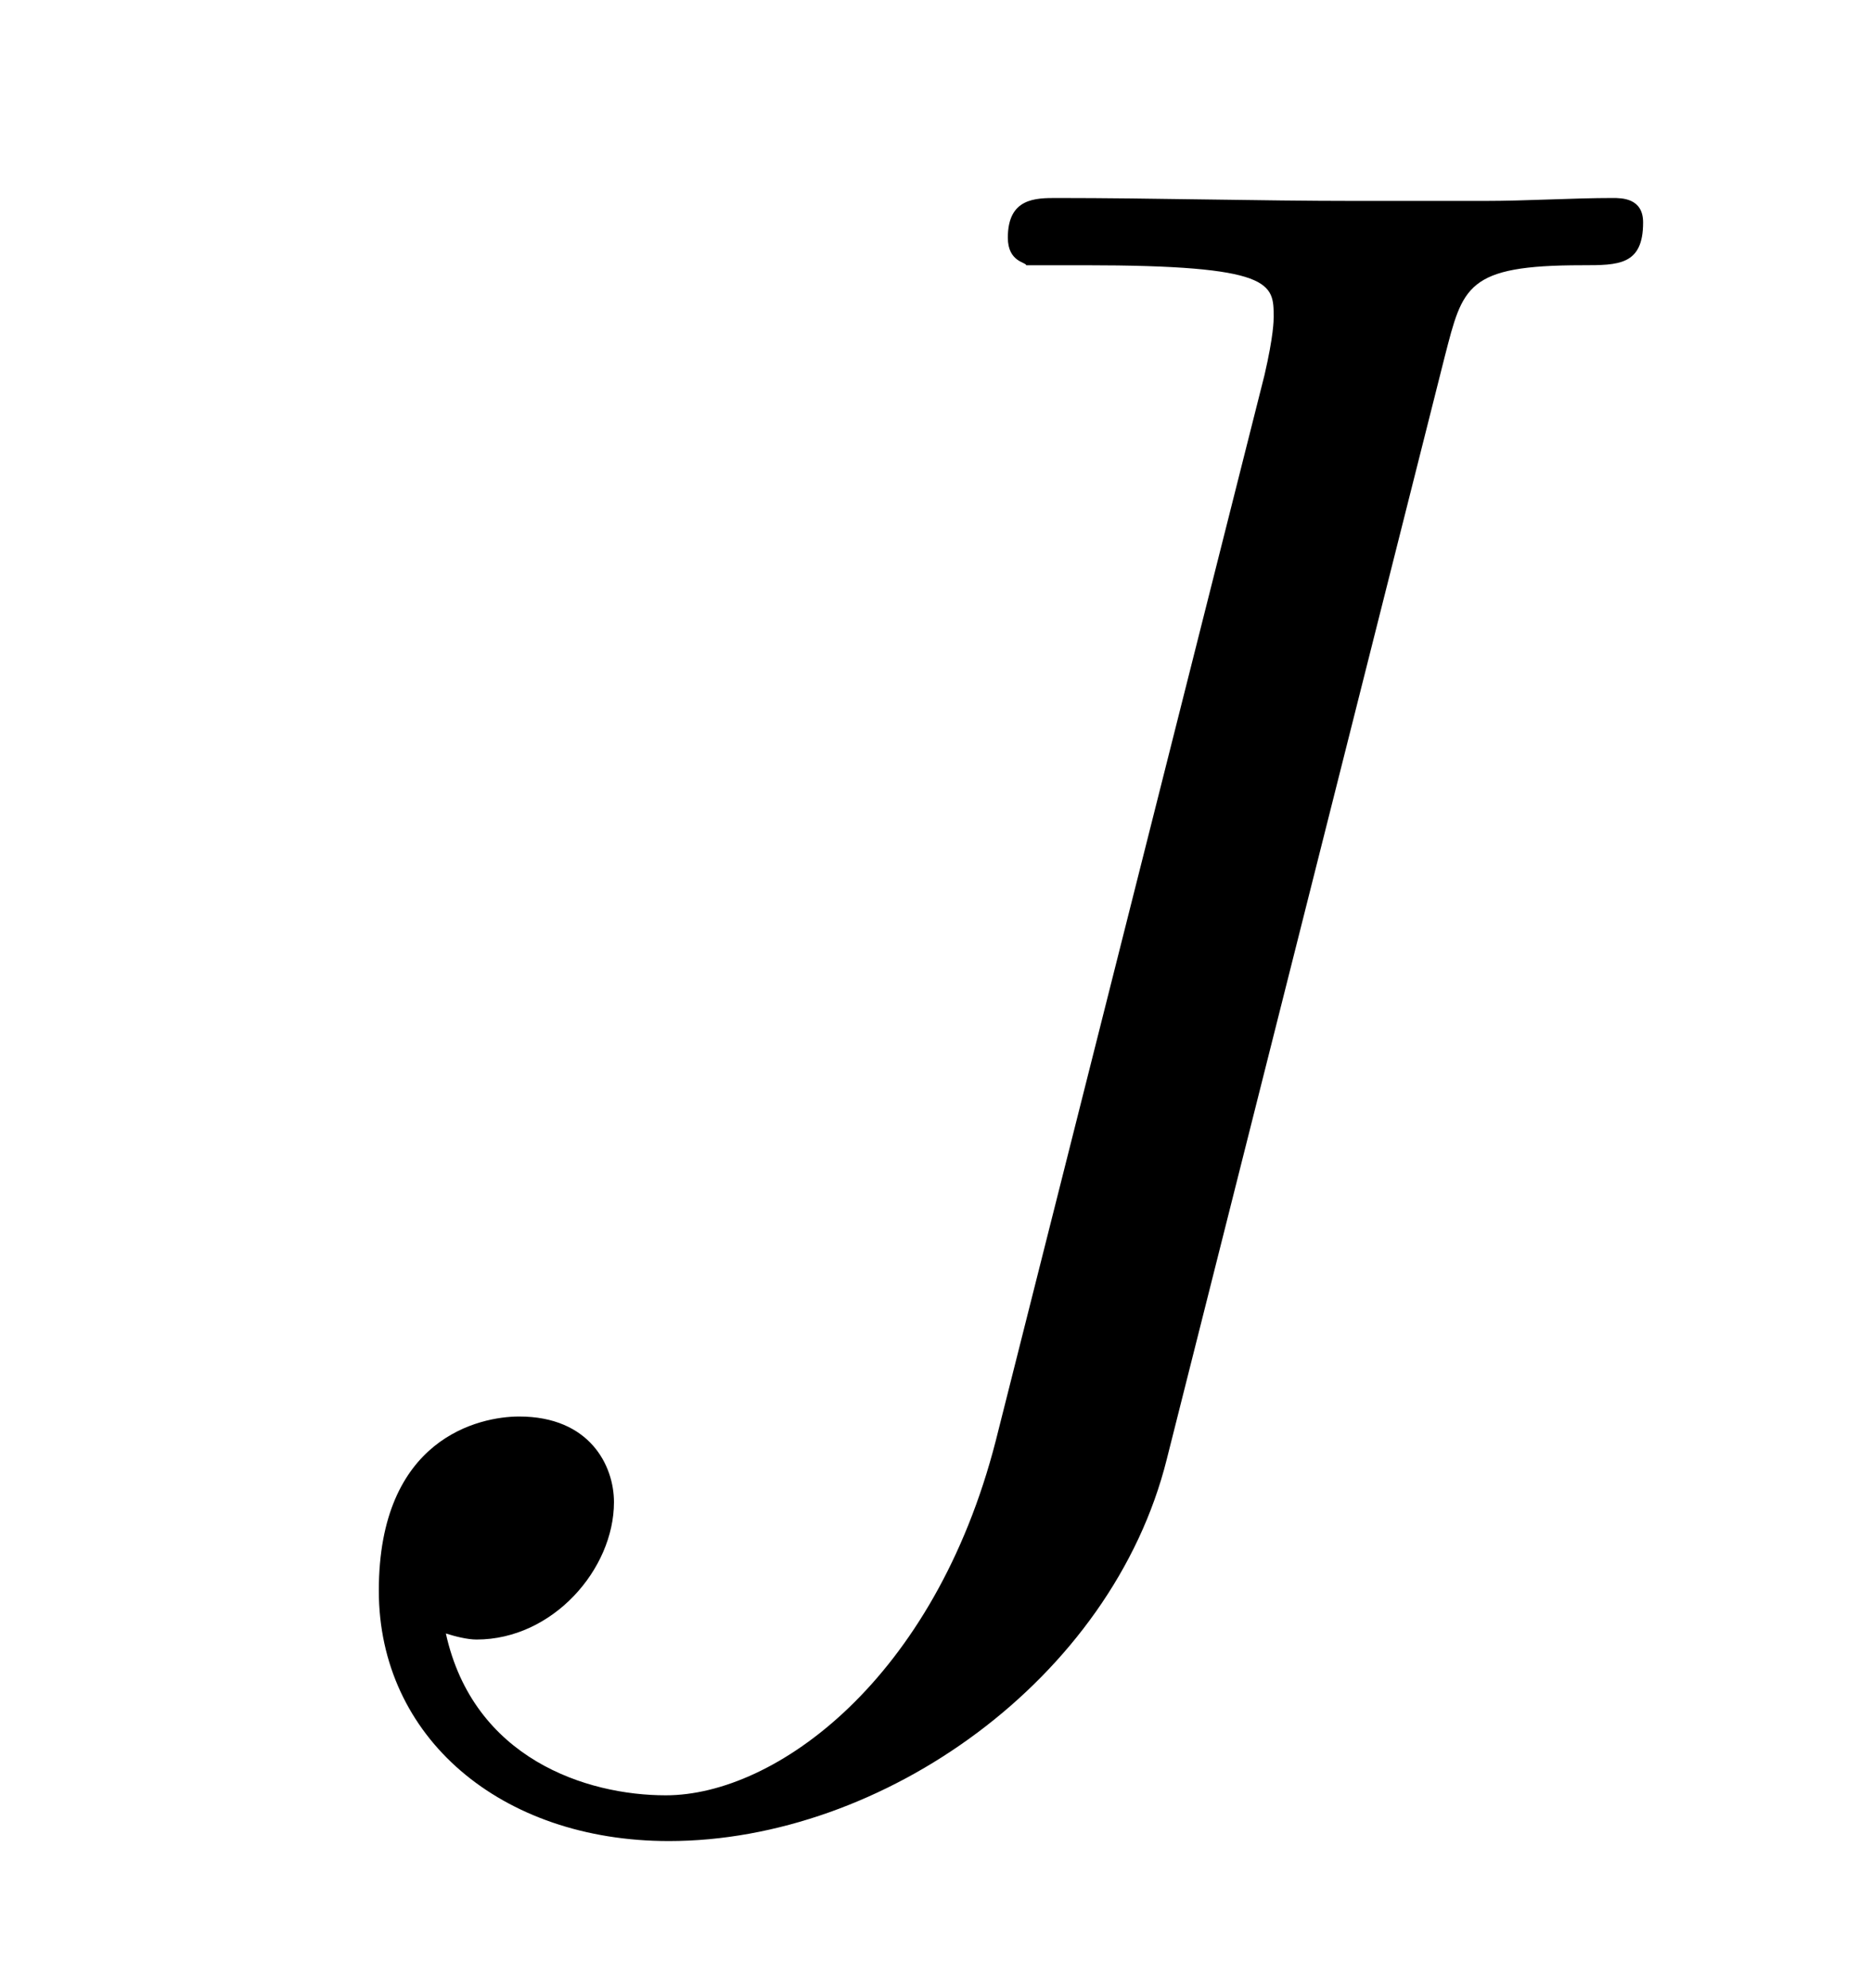 <?xml version="1.0" encoding="UTF-8"?>
<svg xmlns="http://www.w3.org/2000/svg" xmlns:xlink="http://www.w3.org/1999/xlink" viewBox="0 0 9.577 10.169" version="1.2">
<defs>
<g>
<symbol overflow="visible" id="glyph0-0">
<path style="stroke:none;" d=""/>
</symbol>
<symbol overflow="visible" id="glyph0-1">
<path style="stroke:none;" d="M 6.391 -7.344 C 6.484 -7.703 6.5 -7.812 7.094 -7.812 C 7.281 -7.812 7.406 -7.812 7.406 -8.031 C 7.406 -8.156 7.297 -8.156 7.25 -8.156 C 7.047 -8.156 6.812 -8.141 6.594 -8.141 L 5.938 -8.141 C 5.438 -8.141 4.906 -8.156 4.406 -8.156 C 4.297 -8.156 4.156 -8.156 4.156 -7.953 C 4.156 -7.828 4.25 -7.828 4.25 -7.812 L 4.547 -7.812 C 5.516 -7.812 5.516 -7.719 5.516 -7.547 C 5.516 -7.531 5.516 -7.453 5.469 -7.25 L 4.094 -1.797 C 3.781 -0.578 2.969 0.016 2.406 0.016 C 2 0.016 1.422 -0.172 1.281 -0.812 C 1.328 -0.797 1.391 -0.781 1.438 -0.781 C 1.828 -0.781 2.141 -1.141 2.141 -1.484 C 2.141 -1.672 2.016 -1.922 1.656 -1.922 C 1.453 -1.922 0.938 -1.812 0.938 -1.031 C 0.938 -0.281 1.562 0.25 2.422 0.25 C 3.516 0.25 4.688 -0.578 4.969 -1.703 Z M 6.391 -7.344 "/>
</symbol>
</g>
</defs>
<g id="surface1">
<g style="fill:rgb(0%,0%,0%);fill-opacity:1;">
  <use xlink:href="#glyph0-1" x="1" y="9.169"/>
</g>
</g>
</svg>
